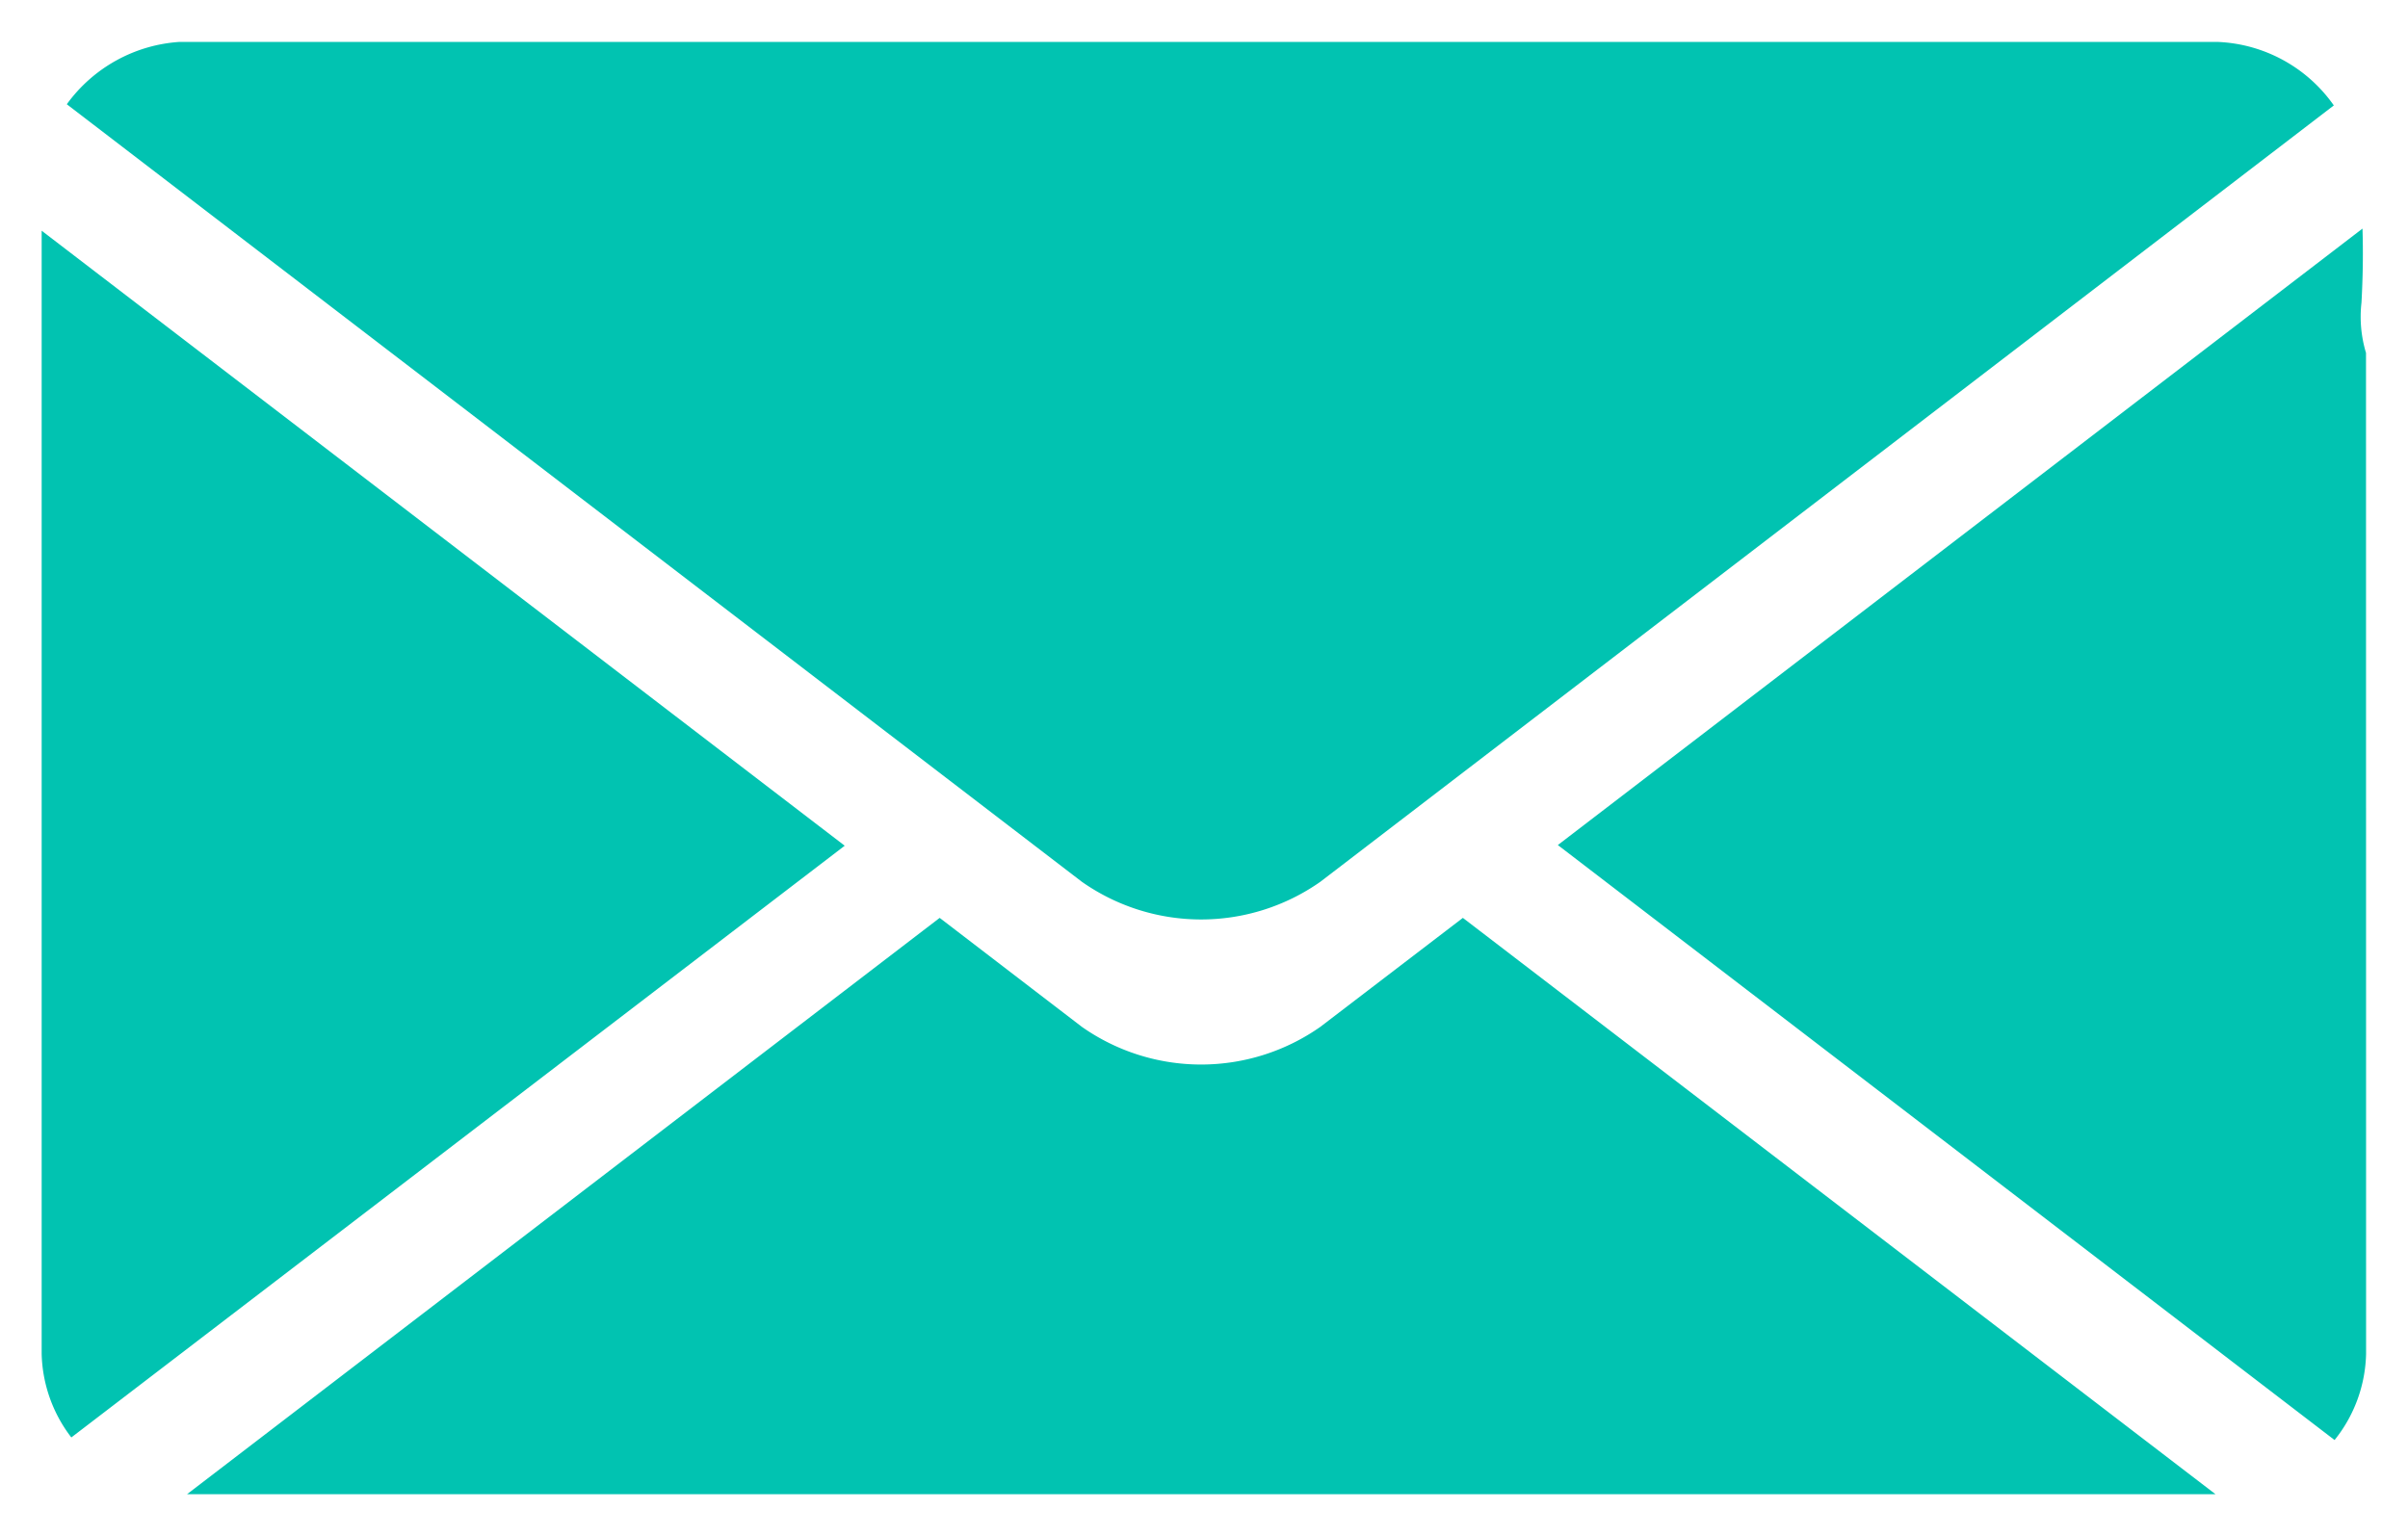 <svg xmlns="http://www.w3.org/2000/svg" width="28.729" height="18.331" viewBox="0 0 28.729 18.331">
  <path id="Path_1117" data-name="Path 1117" d="M722.722,471.16a1.7,1.7,0,0,1-.376,1.032l-9.267-7.1,9.6-7.356c.009.279.005.571-.012.883a1.491,1.491,0,0,0,.054.6ZM707.4,465.53l-12.11-9.278a1.807,1.807,0,0,1,1.346-.744h24.31a1.782,1.782,0,0,1,1.391.758l-12.091,9.264A2.475,2.475,0,0,1,707.4,465.53Zm-12.056,6.631a1.7,1.7,0,0,1-.354-1v-13.4l9.581,7.339Zm12.056-4.9a2.475,2.475,0,0,0,2.846,0l1.7-1.3,8.979,6.877h-24.2l8.979-6.877Z" transform="translate(-694.493 -455.008)" fill="#01c3b1" stroke="rgba(0,0,0,0)" stroke-width="1" fill-rule="evenodd"/>
</svg>
